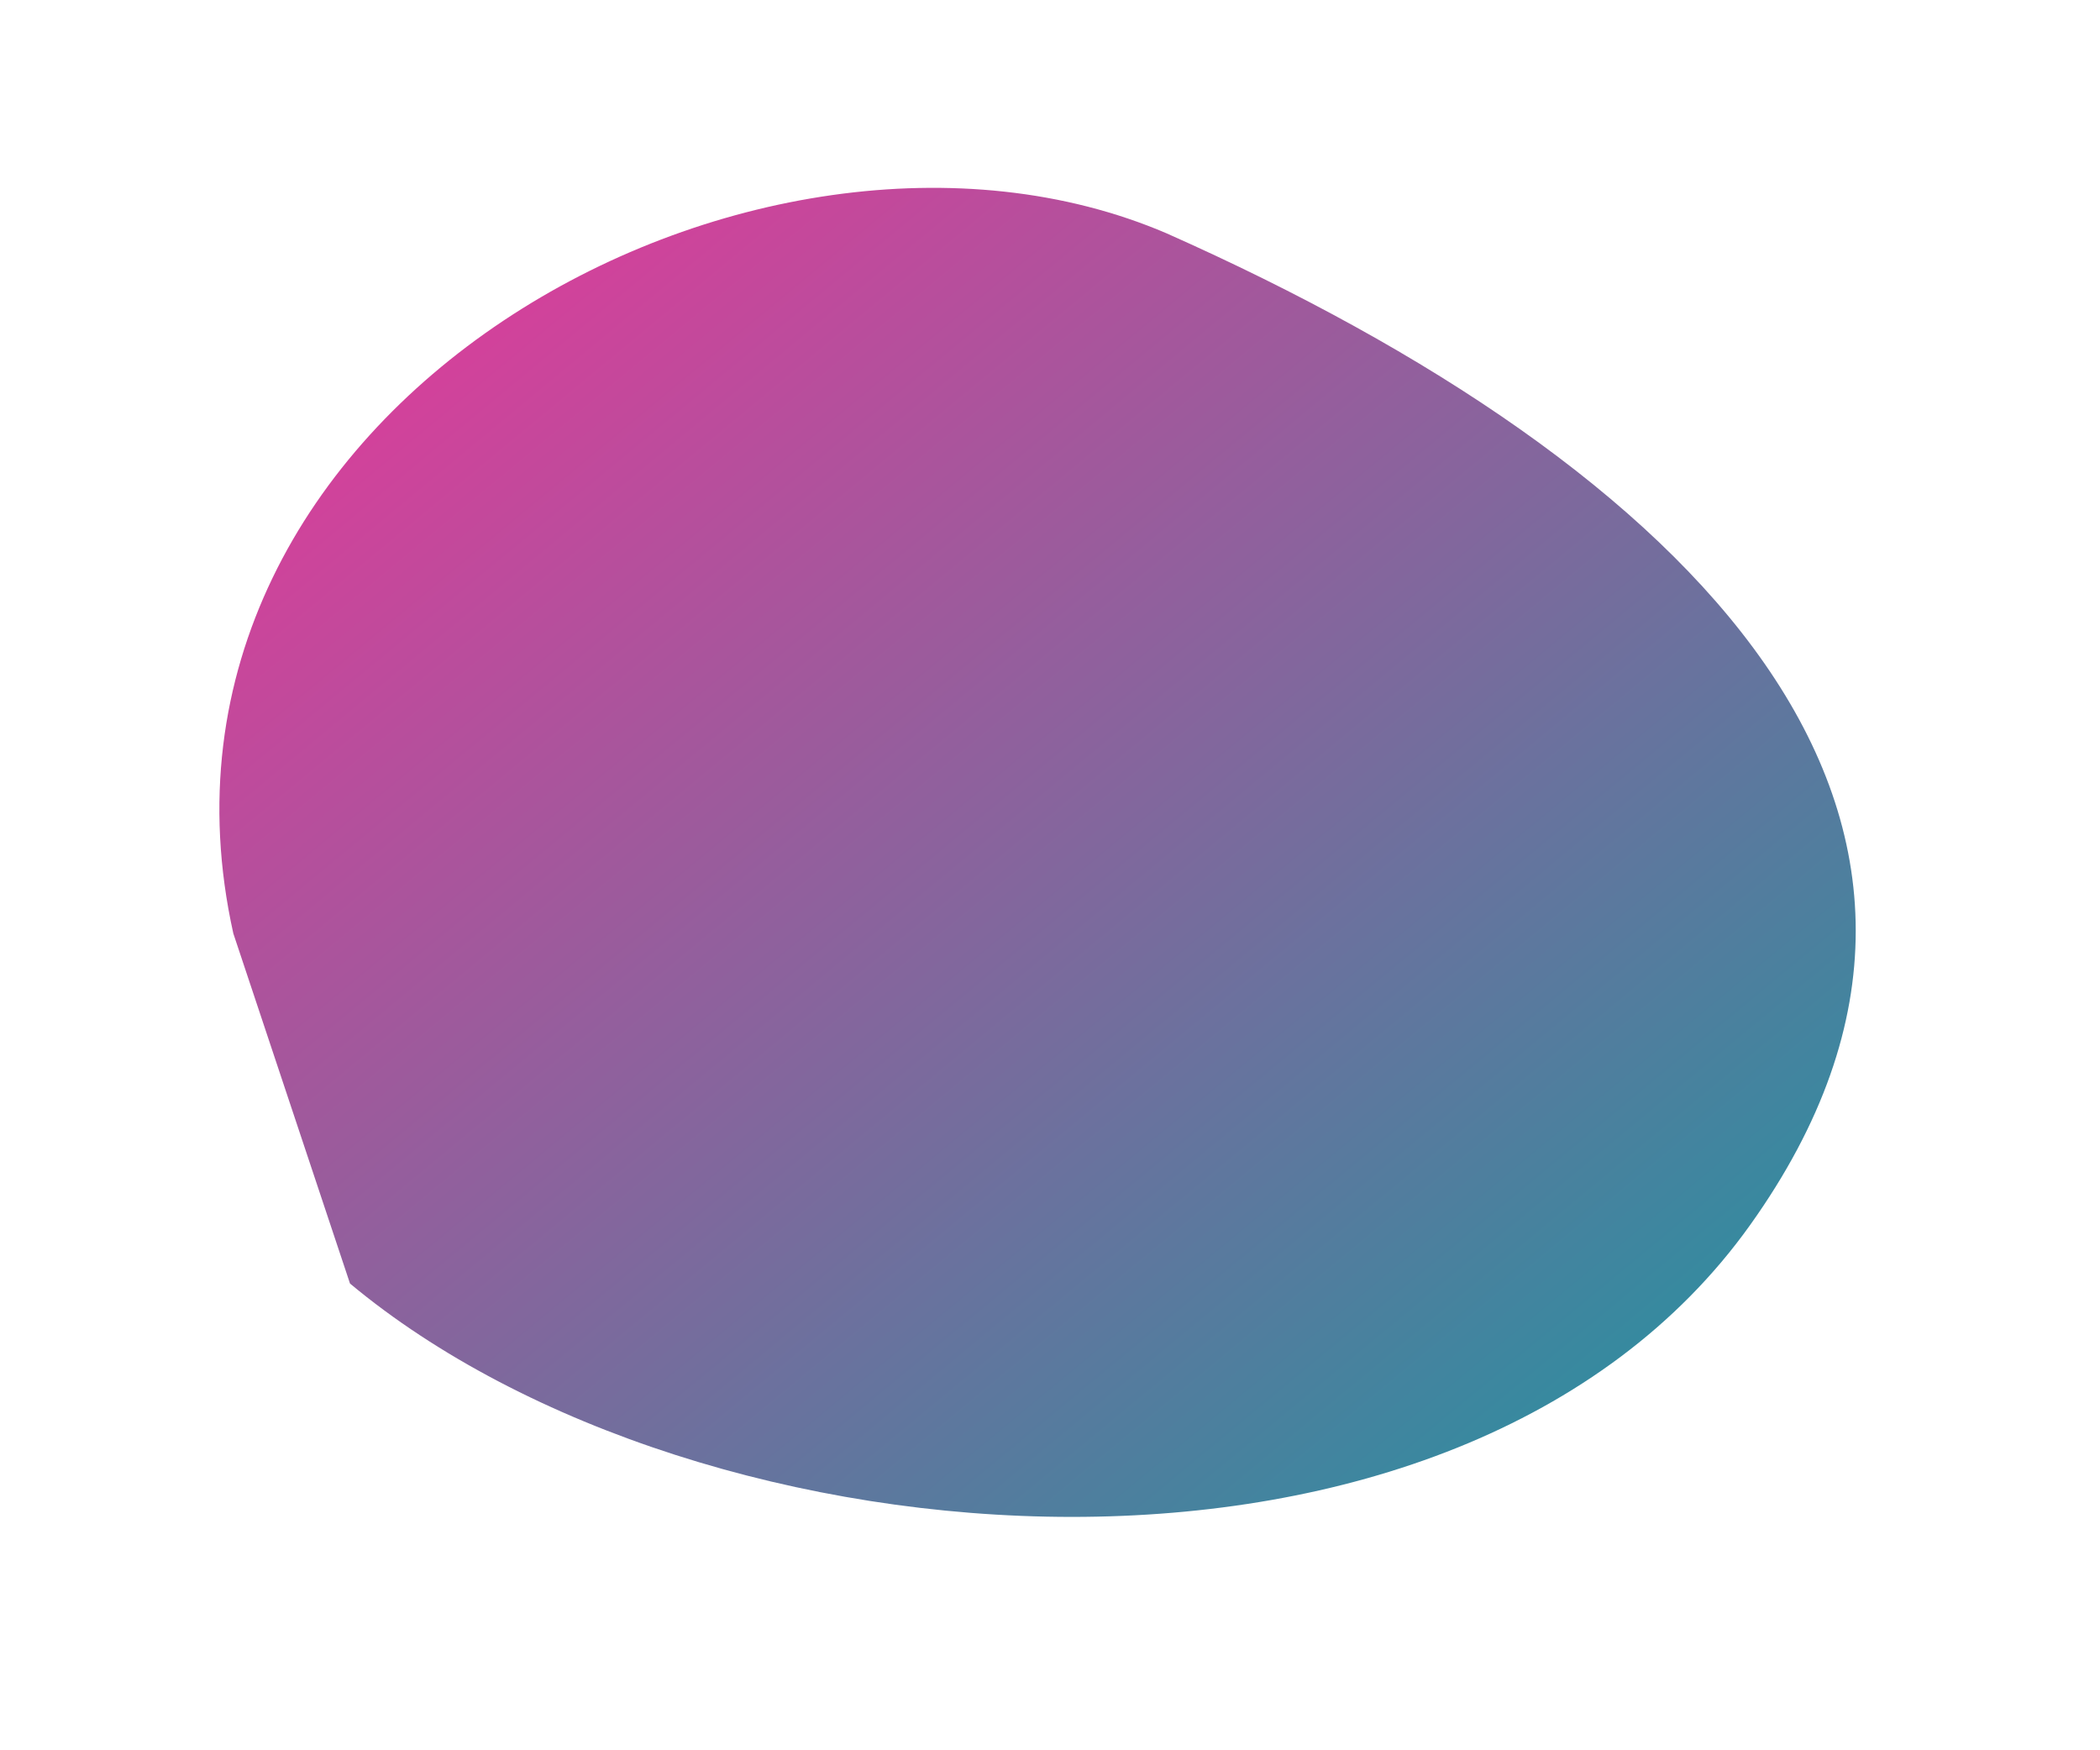 
    <svg xmlns="http://www.w3.org/2000/svg" viewBox="0 0 360 300">
      <defs><linearGradient id="ga" x1="0" y1="0" x2="1" y2="1"><stop offset="0%" stop-color="#ff2d9a"/><stop offset="100%" stop-color="#06a0a0"/></linearGradient></defs>
      <path d="M40,160 C20,70 130,10 200,40 C290,80 350,140 300,210 C250,280 120,270 60,220 Z" fill="url(#ga)"/>
    </svg>